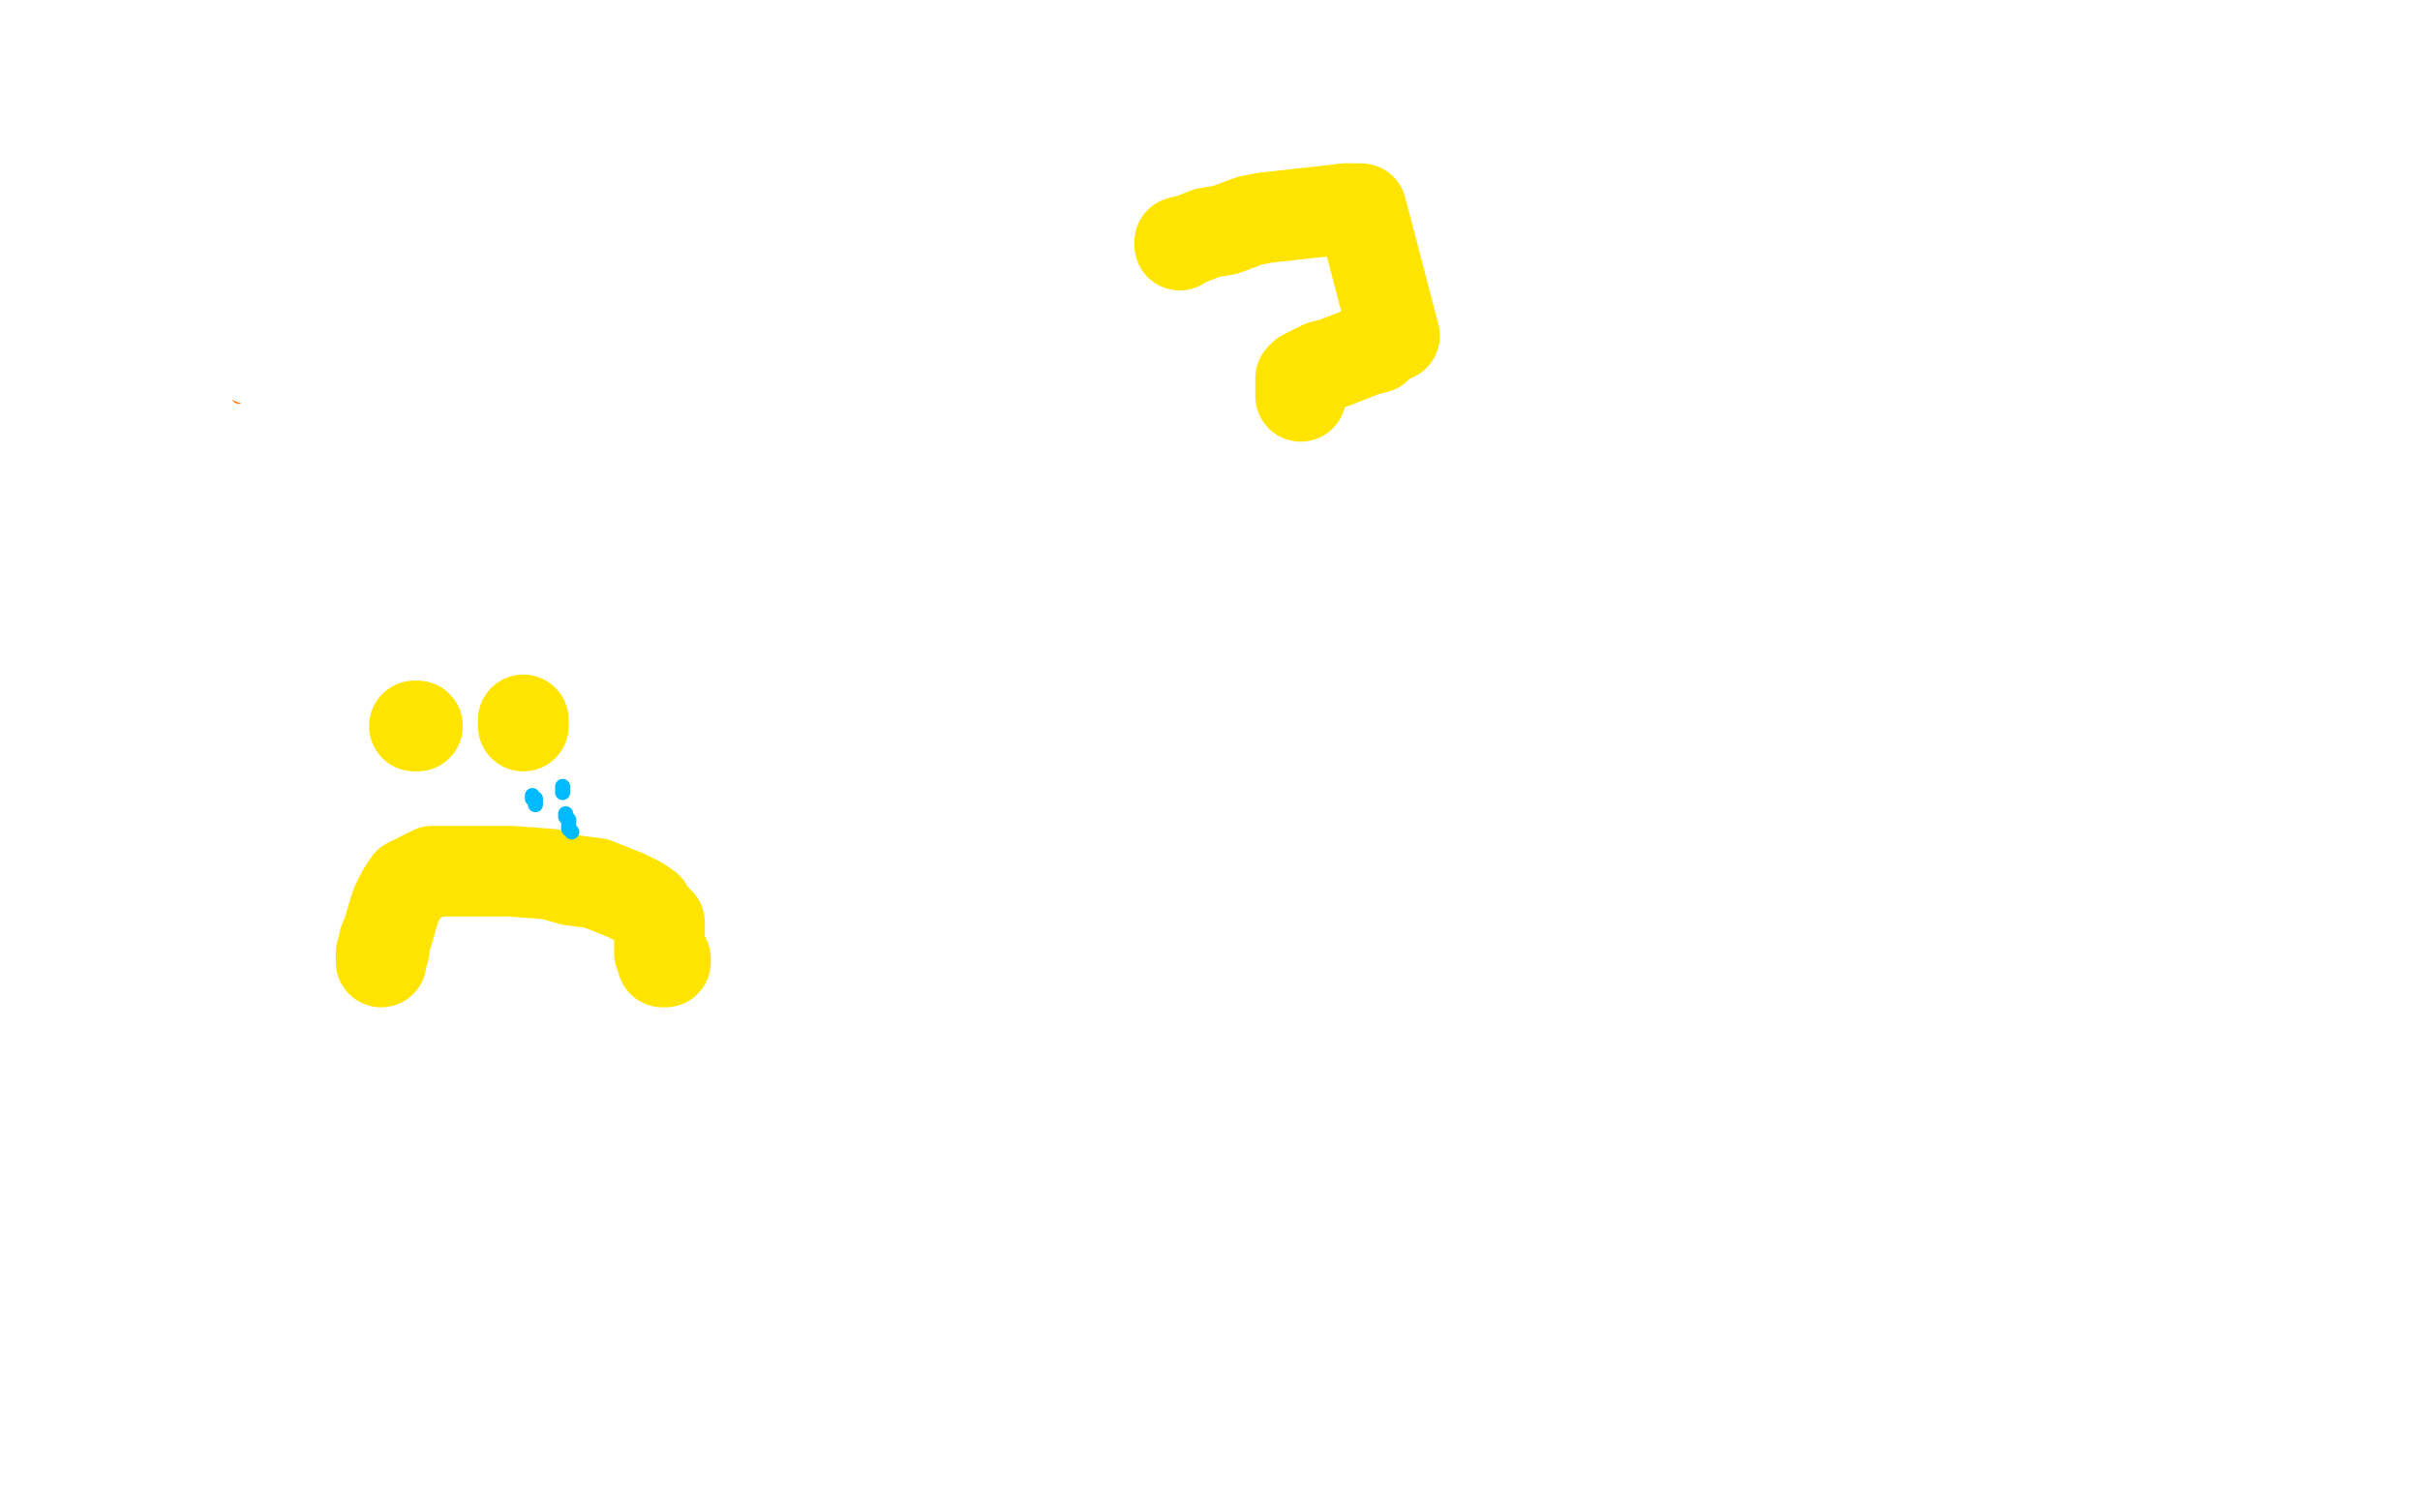 <?xml version="1.0" standalone="no"?>
<!DOCTYPE svg PUBLIC "-//W3C//DTD SVG 1.1//EN"
"http://www.w3.org/Graphics/SVG/1.1/DTD/svg11.dtd">

<svg width="800" height="500" version="1.1" xmlns="http://www.w3.org/2000/svg" xmlns:xlink="http://www.w3.org/1999/xlink" style="stroke-antialiasing: false"><desc>This SVG has been created on https://colorillo.com/</desc><rect x='0' y='0' width='800' height='500' style='fill: rgb(255,255,255); stroke-width:0' /><polyline points="61,81 62,81 62,81 63,81 63,81 69,80 69,80 71,79 78,77 81,77 82,77 85,77 90,79 93,83 94,85 95,88 98,99 98,101 98,103 98,104 98,105 98,107 95,109 93,109 93,111 91,112 89,113 86,119 83,121 83,124 81,127 81,128 81,129 79,131" style="fill: none; stroke: #ff6f00; stroke-width: 5; stroke-linejoin: round; stroke-linecap: round; stroke-antialiasing: false; stroke-antialias: 0; opacity: 1.0"/>
<polyline points="135,121 136,121 136,121 137,121 137,121 138,120 138,120 140,120 140,120 142,119 142,119 146,117 150,115 155,111 159,106 163,99 165,95 166,90 168,85 169,80 169,74 169,70 169,65 169,62 169,59 169,57 168,57 167,57 165,57 163,58 160,61 159,64 156,70 155,75 154,82 153,86 153,94 152,101 151,111 151,117 151,122 150,124 152,123 154,119 158,112 161,107 165,101 170,94 175,86 178,81 182,79 183,79 183,80 183,84 183,89 183,96 182,102 182,107 183,108 184,110 185,110 187,110 189,110 194,108 196,106 200,104 201,102 202,101 202,100" style="fill: none; stroke: #ff6f00; stroke-width: 5; stroke-linejoin: round; stroke-linecap: round; stroke-antialiasing: false; stroke-antialias: 0; opacity: 1.0"/>
<polyline points="208,83 208,85 208,85 208,89 208,89 208,93 208,93 208,98 208,98 208,102 208,102 208,106 208,106 208,108 208,108 208,109 208,110" style="fill: none; stroke: #ff6f00; stroke-width: 5; stroke-linejoin: round; stroke-linecap: round; stroke-antialiasing: false; stroke-antialias: 0; opacity: 1.0"/>
<polyline points="207,71 207,70 207,70 207,69 207,69 207,67 207,67" style="fill: none; stroke: #ff6f00; stroke-width: 5; stroke-linejoin: round; stroke-linecap: round; stroke-antialiasing: false; stroke-antialias: 0; opacity: 1.0"/>
<polyline points="248,95 248,93 248,93 248,92 248,92 248,91 248,91 248,89 248,89 248,87 248,87 247,85 247,85 246,83 246,83 244,81 243,80 240,80 239,80 238,80 237,81 237,82 236,82 236,84 236,85 236,87 236,89 237,94 239,99 244,107 248,113 250,117 252,118 254,121 255,119 257,116 259,111 263,104 266,99 268,92 270,87 271,83 271,81 271,79 271,77 271,76 271,75 270,74 269,74 267,74 265,74 262,75 260,77 255,82 253,84 253,87 252,89 252,90 252,91 251,93 251,95 251,96" style="fill: none; stroke: #ff6f00; stroke-width: 5; stroke-linejoin: round; stroke-linecap: round; stroke-antialiasing: false; stroke-antialias: 0; opacity: 1.0"/>
<polyline points="300,103 299,103 299,103 298,103 298,103 294,103 294,103 289,103 289,103 280,103 280,103 266,102 250,101 236,100 223,99 210,98 196,97 182,96 171,96 159,96 149,96 137,96 126,96 115,96 104,96 91,96 83,96 73,96 67,96 62,96 60,96 58,95 57,95 56,93 56,92 56,91 56,90 56,89 56,87 56,84 56,82 56,80 56,79 57,78 58,77 59,76 61,76 68,75 77,75 87,75 97,75 108,75 119,75 132,75 141,75 154,75 163,75 174,75 181,75 192,74 201,74 217,73 230,73 248,73 263,74 280,74 290,75 300,75 305,76 312,76 315,76 317,76 318,76 317,76 315,76 310,76 301,75 284,73 265,71 246,68 223,64 205,61 189,59 178,58 170,57 163,57 161,57 156,57 152,57 144,57 137,57 128,57 121,57 110,57 103,57 98,57 97,58 95,60 94,61 92,65 90,69 88,74 86,81 85,86 84,93 84,98 84,100 84,102 84,103 84,105 84,107 84,108 84,110 84,112 83,114 83,116 83,117 83,118 84,119 87,119 93,118 100,116 108,114 115,113 122,112 128,112 136,112 143,112 154,112 161,112 172,112 182,112 196,112 203,113 214,115 225,116 232,117 238,117 245,118 250,119 256,119 259,119 262,120 264,120 265,120" style="fill: none; stroke: #ffffff; stroke-width: 30; stroke-linejoin: round; stroke-linecap: round; stroke-antialiasing: false; stroke-antialias: 0; opacity: 1.0"/>
<polyline points="95,57 95,58 95,58 95,59 95,59 95,61 95,61 95,63 95,63 95,66 95,66 95,69 95,73 95,76 95,78 94,79" style="fill: none; stroke: #ff6f00; stroke-width: 5; stroke-linejoin: round; stroke-linecap: round; stroke-antialiasing: false; stroke-antialias: 0; opacity: 1.0"/>
<polyline points="109,77 109,76 109,76 109,73 109,73 109,68 109,68 109,63 109,63 109,57 109,57 109,53 109,53 109,48 109,46 109,44 109,42 109,40 108,40" style="fill: none; stroke: #ff6f00; stroke-width: 5; stroke-linejoin: round; stroke-linecap: round; stroke-antialiasing: false; stroke-antialias: 0; opacity: 1.0"/>
<polyline points="102,59 104,59 104,59 107,59 107,59 109,59 109,59 111,59 111,59 114,59 114,59" style="fill: none; stroke: #ff6f00; stroke-width: 5; stroke-linejoin: round; stroke-linecap: round; stroke-antialiasing: false; stroke-antialias: 0; opacity: 1.0"/>
<polyline points="131,57 130,57 130,57 129,57 129,57 128,57 128,57 127,57 127,57 126,58 126,58 125,58 125,59 125,60 125,61 128,61 129,62 131,63 133,65 133,66 133,68 133,69 133,70 132,70 131,70 130,70 128,70 127,70 126,70" style="fill: none; stroke: #ff6f00; stroke-width: 5; stroke-linejoin: round; stroke-linecap: round; stroke-antialiasing: false; stroke-antialias: 0; opacity: 1.0"/>
<polyline points="172,63 173,64 173,64 173,66 173,66 174,69 174,69 174,70 174,70 175,70 175,70 175,71 175,71 177,71 177,71 178,71 181,71 183,70 183,69 183,68 183,67 183,65 183,66 183,68 183,69 183,70 184,71 185,71 187,71 188,70 189,68 190,66 191,61 191,56 191,57" style="fill: none; stroke: #ff6f00; stroke-width: 5; stroke-linejoin: round; stroke-linecap: round; stroke-antialiasing: false; stroke-antialias: 0; opacity: 1.0"/>
<polyline points="215,66 214,67 214,67 208,64 208,64 206,63 206,63 205,64 205,64 204,64 204,64 202,66 199,67 198,69 197,71 197,73 198,74 199,74 201,74 202,74 203,74 204,74 204,73 204,72 205,71 205,70 206,69 206,68 207,68 207,67" style="fill: none; stroke: #ff6f00; stroke-width: 5; stroke-linejoin: round; stroke-linecap: round; stroke-antialiasing: false; stroke-antialias: 0; opacity: 1.0"/>
<polyline points="183,261 183,263 183,263 183,261 183,261 183,251 183,245 185,240 191,227 194,225 198,223 203,220 213,215" style="fill: none; stroke: #ff6f00; stroke-width: 5; stroke-linejoin: round; stroke-linecap: round; stroke-antialiasing: false; stroke-antialias: 0; opacity: 1.0"/>
<polyline points="308,224 308,225 308,225 308,226 308,226 308,227 308,227 308,230 308,230 308,237 308,237 308,245 308,245 309,256 309,256 309,265 310,277 310,281 310,285 310,286 310,284 311,280 312,275" style="fill: none; stroke: #ff6f00; stroke-width: 5; stroke-linejoin: round; stroke-linecap: round; stroke-antialiasing: false; stroke-antialias: 0; opacity: 1.0"/>
<polyline points="319,264 320,264 320,264 322,264 322,264 323,264 323,264 324,265 324,265 324,267 324,267 324,270 324,270 324,273 325,277 325,281 326,284 327,285 328,285 329,285 331,285 333,285 337,285 339,285 340,284 341,283 341,282 341,281" style="fill: none; stroke: #ff6f00; stroke-width: 5; stroke-linejoin: round; stroke-linecap: round; stroke-antialiasing: false; stroke-antialias: 0; opacity: 1.0"/>
<polyline points="343,272 344,272 344,272 345,272 345,272 347,272 347,272 351,269 351,269 353,267 353,267 356,264 356,264 356,262 356,262 356,261 356,259 356,258 355,258 354,258 353,258 350,260 349,264 347,269 346,271 346,275 346,276 347,278 349,278 351,278 352,278 357,278 359,278 361,278 362,278" style="fill: none; stroke: #ff6f00; stroke-width: 5; stroke-linejoin: round; stroke-linecap: round; stroke-antialiasing: false; stroke-antialias: 0; opacity: 1.0"/>
<polyline points="370,231 370,232 370,232 370,234 370,234 370,238 370,238 370,246 370,246 370,260 370,260 370,274 370,274 370,287 370,287" style="fill: none; stroke: #ff6f00; stroke-width: 5; stroke-linejoin: round; stroke-linecap: round; stroke-antialiasing: false; stroke-antialias: 0; opacity: 1.0"/>
<polyline points="390,81 390,80 390,80 394,79 394,79 399,77 399,77 405,76 405,76 413,73 413,73 418,72 418,72 427,71 427,71 445,69 445,69" style="fill: none; stroke: #ffe400; stroke-width: 30; stroke-linejoin: round; stroke-linecap: round; stroke-antialiasing: false; stroke-antialias: 0; opacity: 1.0"/>
<polyline points="370,287 370,293 370,295 370,294" style="fill: none; stroke: #ff6f00; stroke-width: 5; stroke-linejoin: round; stroke-linecap: round; stroke-antialiasing: false; stroke-antialias: 0; opacity: 1.0"/>
<polyline points="385,243 385,247 385,247 385,252 385,252 385,257 385,257 385,264 385,264 385,270 385,270 385,277 385,277 385,283 385,283 385,287 385,289 385,290" style="fill: none; stroke: #ff6f00; stroke-width: 5; stroke-linejoin: round; stroke-linecap: round; stroke-antialiasing: false; stroke-antialias: 0; opacity: 1.0"/>
<polyline points="397,275 397,276 397,276 397,280 397,280 397,284 397,284 398,290 398,290 400,291 400,291 401,291 403,291 407,287 411,282 413,278 413,271 412,268 410,265 407,264 405,263 403,263 402,263 401,263 401,264 400,264 399,265 398,266 398,267 398,268 398,269 398,270" style="fill: none; stroke: #ff6f00; stroke-width: 5; stroke-linejoin: round; stroke-linecap: round; stroke-antialiasing: false; stroke-antialias: 0; opacity: 1.0"/>
<polyline points="414,247 414,246 414,246 415,246 415,246 417,245 417,245 420,243 420,243 425,242 425,242 430,242 430,242 434,242 434,242 438,242 439,242 439,244 439,246 439,248 439,251 438,253 436,256 434,258 432,259 431,261 430,262 430,263" style="fill: none; stroke: #ff6f00; stroke-width: 5; stroke-linejoin: round; stroke-linecap: round; stroke-antialiasing: false; stroke-antialias: 0; opacity: 1.0"/>
<polyline points="430,288 430,287 430,287 430,286 430,286 430,285 430,285 430,284 430,284" style="fill: none; stroke: #ff6f00; stroke-width: 5; stroke-linejoin: round; stroke-linecap: round; stroke-antialiasing: false; stroke-antialias: 0; opacity: 1.0"/>
<polyline points="445,293 446,292 446,292 447,291 447,291 448,289 448,289 449,286 449,286 453,284 453,284 457,278 457,278 461,276 461,276 465,274 468,274 472,274 474,274 479,276 483,277 488,281 492,283 498,288 503,290 506,292 508,293 509,294" style="fill: none; stroke: #ff6f00; stroke-width: 5; stroke-linejoin: round; stroke-linecap: round; stroke-antialiasing: false; stroke-antialias: 0; opacity: 1.0"/>
<polyline points="462,259 462,258 462,258 462,257" style="fill: none; stroke: #ff6f00; stroke-width: 5; stroke-linejoin: round; stroke-linecap: round; stroke-antialiasing: false; stroke-antialias: 0; opacity: 1.0"/>
<polyline points="471,259 472,259 472,259 472,258 472,258" style="fill: none; stroke: #ff6f00; stroke-width: 5; stroke-linejoin: round; stroke-linecap: round; stroke-antialiasing: false; stroke-antialias: 0; opacity: 1.0"/>
<polyline points="445,69 450,69 461,111 457,113 455,115 451,116 441,120 437,121 433,123 431,124 430,125 430,127 430,128 430,131" style="fill: none; stroke: #ffe400; stroke-width: 30; stroke-linejoin: round; stroke-linecap: round; stroke-antialiasing: false; stroke-antialias: 0; opacity: 1.0"/>
<polyline points="258,61 257,61 257,61 256,62 256,62 255,62 255,62 253,62 253,62 249,63 249,63 247,63 247,63 240,64 232,64 222,65 210,65 200,65 183,65 173,65 159,65 152,65 142,65 134,64 124,64 116,64 108,64 100,64 90,64 82,64 74,63 66,63 59,62 55,62 52,62 52,61 52,60 53,59 55,58 58,57 64,54 69,52 77,51 84,50 91,49 95,49 97,48 98,48 99,47 98,47 96,47 92,47 87,47 80,47 72,49 64,51 60,53 59,55 59,56 59,57 59,59 59,60 59,63 60,67 62,70 66,74 70,77 75,79 81,81 88,82 96,83 106,83 111,83 116,83 120,83 124,83 126,83 128,84 129,84 130,85 131,86 131,87 131,88 131,89 131,90 131,92 131,95 129,100 127,108 125,119 125,130 124,145 124,156 124,169 126,182 133,199 141,213 152,234 160,245 167,253 172,257 176,259 177,259 178,258 179,257 181,253 182,251 184,246 185,242 189,236 190,234 192,231 193,229 193,227 194,226 195,225 195,224 196,224 197,223 198,223 200,223 203,223 206,223 212,223 218,223 226,224 234,225 242,226 249,226 256,226 262,226 268,226 272,226 277,226 281,227 286,227 292,227 301,227 308,227 320,228 330,228 348,230 361,230 381,232 395,233 407,233 424,234 438,235 448,236 462,237 478,238 490,239 504,240 510,240 514,240 518,240 519,240 520,240 521,242 521,243 520,244 512,246 501,247 485,250 429,252 389,252 346,252 312,252 287,252 257,250 228,250 212,250 205,250 197,250 189,250 185,250 183,250 182,250 186,251 196,253 221,257 261,262 298,266 345,271 415,276 470,283 529,291 559,296 573,297 585,298 595,299 599,299 600,299 599,300 594,300 584,299 566,297 531,295 497,294 458,293 422,293 372,291 340,291 291,291 268,291 247,291 233,291 228,291 227,291 226,290" style="fill: none; stroke: #ffffff; stroke-width: 30; stroke-linejoin: round; stroke-linecap: round; stroke-antialiasing: false; stroke-antialias: 0; opacity: 1.0"/>
<polyline points="126,318 126,317 126,317 126,315 126,315 127,314 127,314 127,311 127,311 128,309 128,309 130,302 130,302 131,299 132,297 133,295 135,292 137,291 139,290 143,288 145,288 149,288 154,288 162,288 169,288 182,289 189,291 197,292 202,294 207,296 211,298 214,300 215,302 217,304 218,305 218,307 218,308 218,309 218,310 218,311 218,312 218,313 218,314 218,315 219,315 219,316 219,317 219,318 220,318 220,317" style="fill: none; stroke: #ffe400; stroke-width: 30; stroke-linejoin: round; stroke-linecap: round; stroke-antialiasing: false; stroke-antialias: 0; opacity: 1.0"/>
<polyline points="137,240 138,240 138,240" style="fill: none; stroke: #ffe400; stroke-width: 30; stroke-linejoin: round; stroke-linecap: round; stroke-antialiasing: false; stroke-antialias: 0; opacity: 1.0"/>
<polyline points="173,240 173,239 173,239 173,238 173,238" style="fill: none; stroke: #ffe400; stroke-width: 30; stroke-linejoin: round; stroke-linecap: round; stroke-antialiasing: false; stroke-antialias: 0; opacity: 1.0"/>
<polyline points="186,260 186,261 186,261 186,262" style="fill: none; stroke: #00baff; stroke-width: 5; stroke-linejoin: round; stroke-linecap: round; stroke-antialiasing: false; stroke-antialias: 0; opacity: 1.0"/>
<polyline points="176,263 176,264 176,264 177,264 177,264 177,266" style="fill: none; stroke: #00baff; stroke-width: 5; stroke-linejoin: round; stroke-linecap: round; stroke-antialiasing: false; stroke-antialias: 0; opacity: 1.0"/>
<polyline points="187,269 187,270 187,270 188,271 188,271 188,272 188,272 188,273 188,273 188,274 188,274 189,275" style="fill: none; stroke: #00baff; stroke-width: 5; stroke-linejoin: round; stroke-linecap: round; stroke-antialiasing: false; stroke-antialias: 0; opacity: 1.0"/>
</svg>

